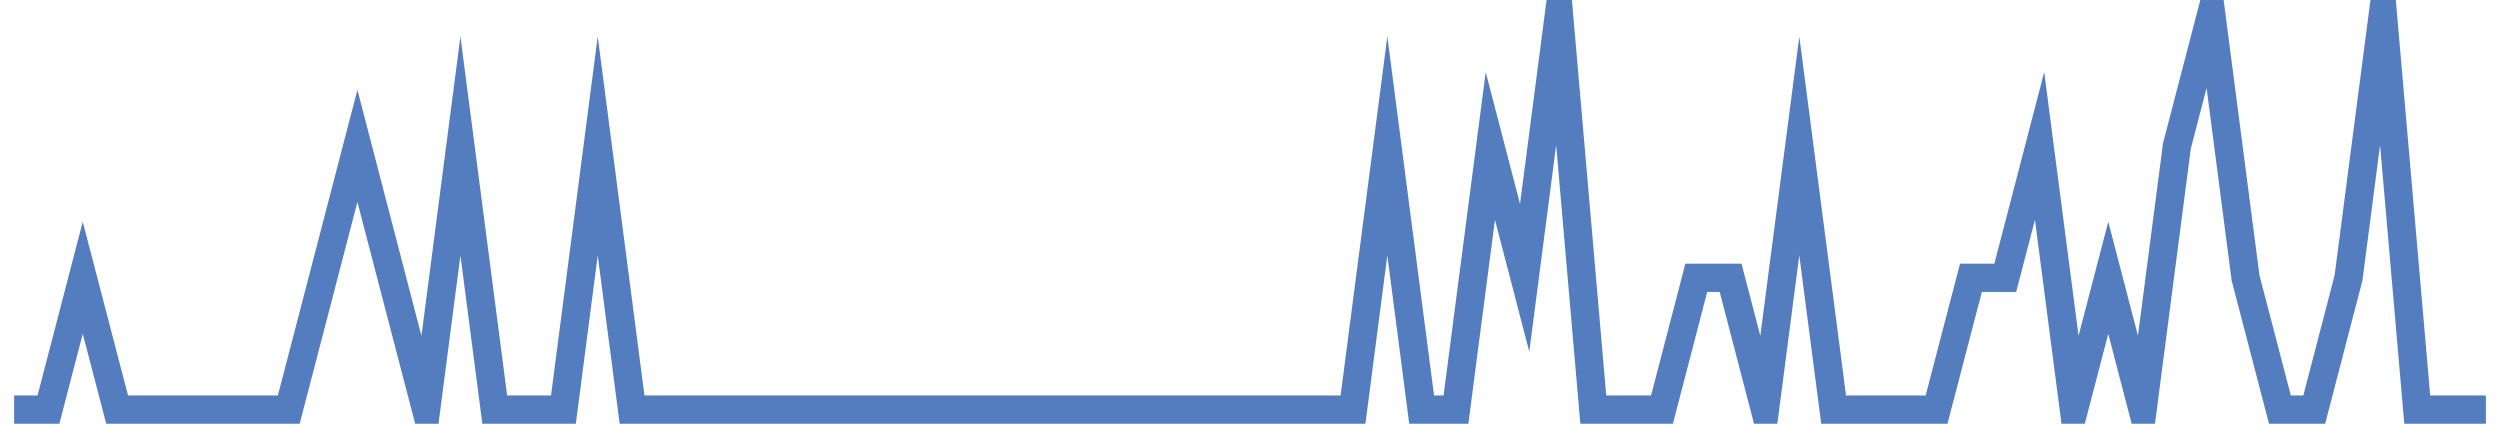 <?xml version="1.0" encoding="UTF-8"?>
<svg xmlns="http://www.w3.org/2000/svg" xmlns:xlink="http://www.w3.org/1999/xlink" width="177pt" height="30pt" viewBox="0 0 177 30" version="1.1">
<g id="surface7545946">
<path style="fill:none;stroke-width:2;stroke-linecap:butt;stroke-linejoin:miter;stroke:rgb(32.941%,49.02%,74.902%);stroke-opacity:1;stroke-miterlimit:10;" d="M 1 29 L 3.43 29 L 5.859 19.668 L 8.293 29 L 20.445 29 L 22.875 19.668 L 25.305 10.332 L 27.734 19.668 L 30.168 29 L 32.598 10.332 L 35.027 29 L 39.891 29 L 42.32 10.332 L 44.75 29 L 95.793 29 L 98.223 10.332 L 100.652 29 L 103.082 29 L 105.516 10.332 L 107.945 19.668 L 110.375 1 L 112.805 29 L 117.668 29 L 120.098 19.668 L 122.527 19.668 L 124.957 29 L 127.391 10.332 L 129.82 29 L 137.109 29 L 139.543 19.668 L 141.973 19.668 L 144.402 10.332 L 146.832 29 L 149.266 19.668 L 151.695 29 L 154.125 10.332 L 156.555 1 L 158.984 19.668 L 161.418 29 L 163.848 29 L 166.277 19.668 L 168.707 1 L 171.141 29 L 176 29 "/>
</g>
</svg>
